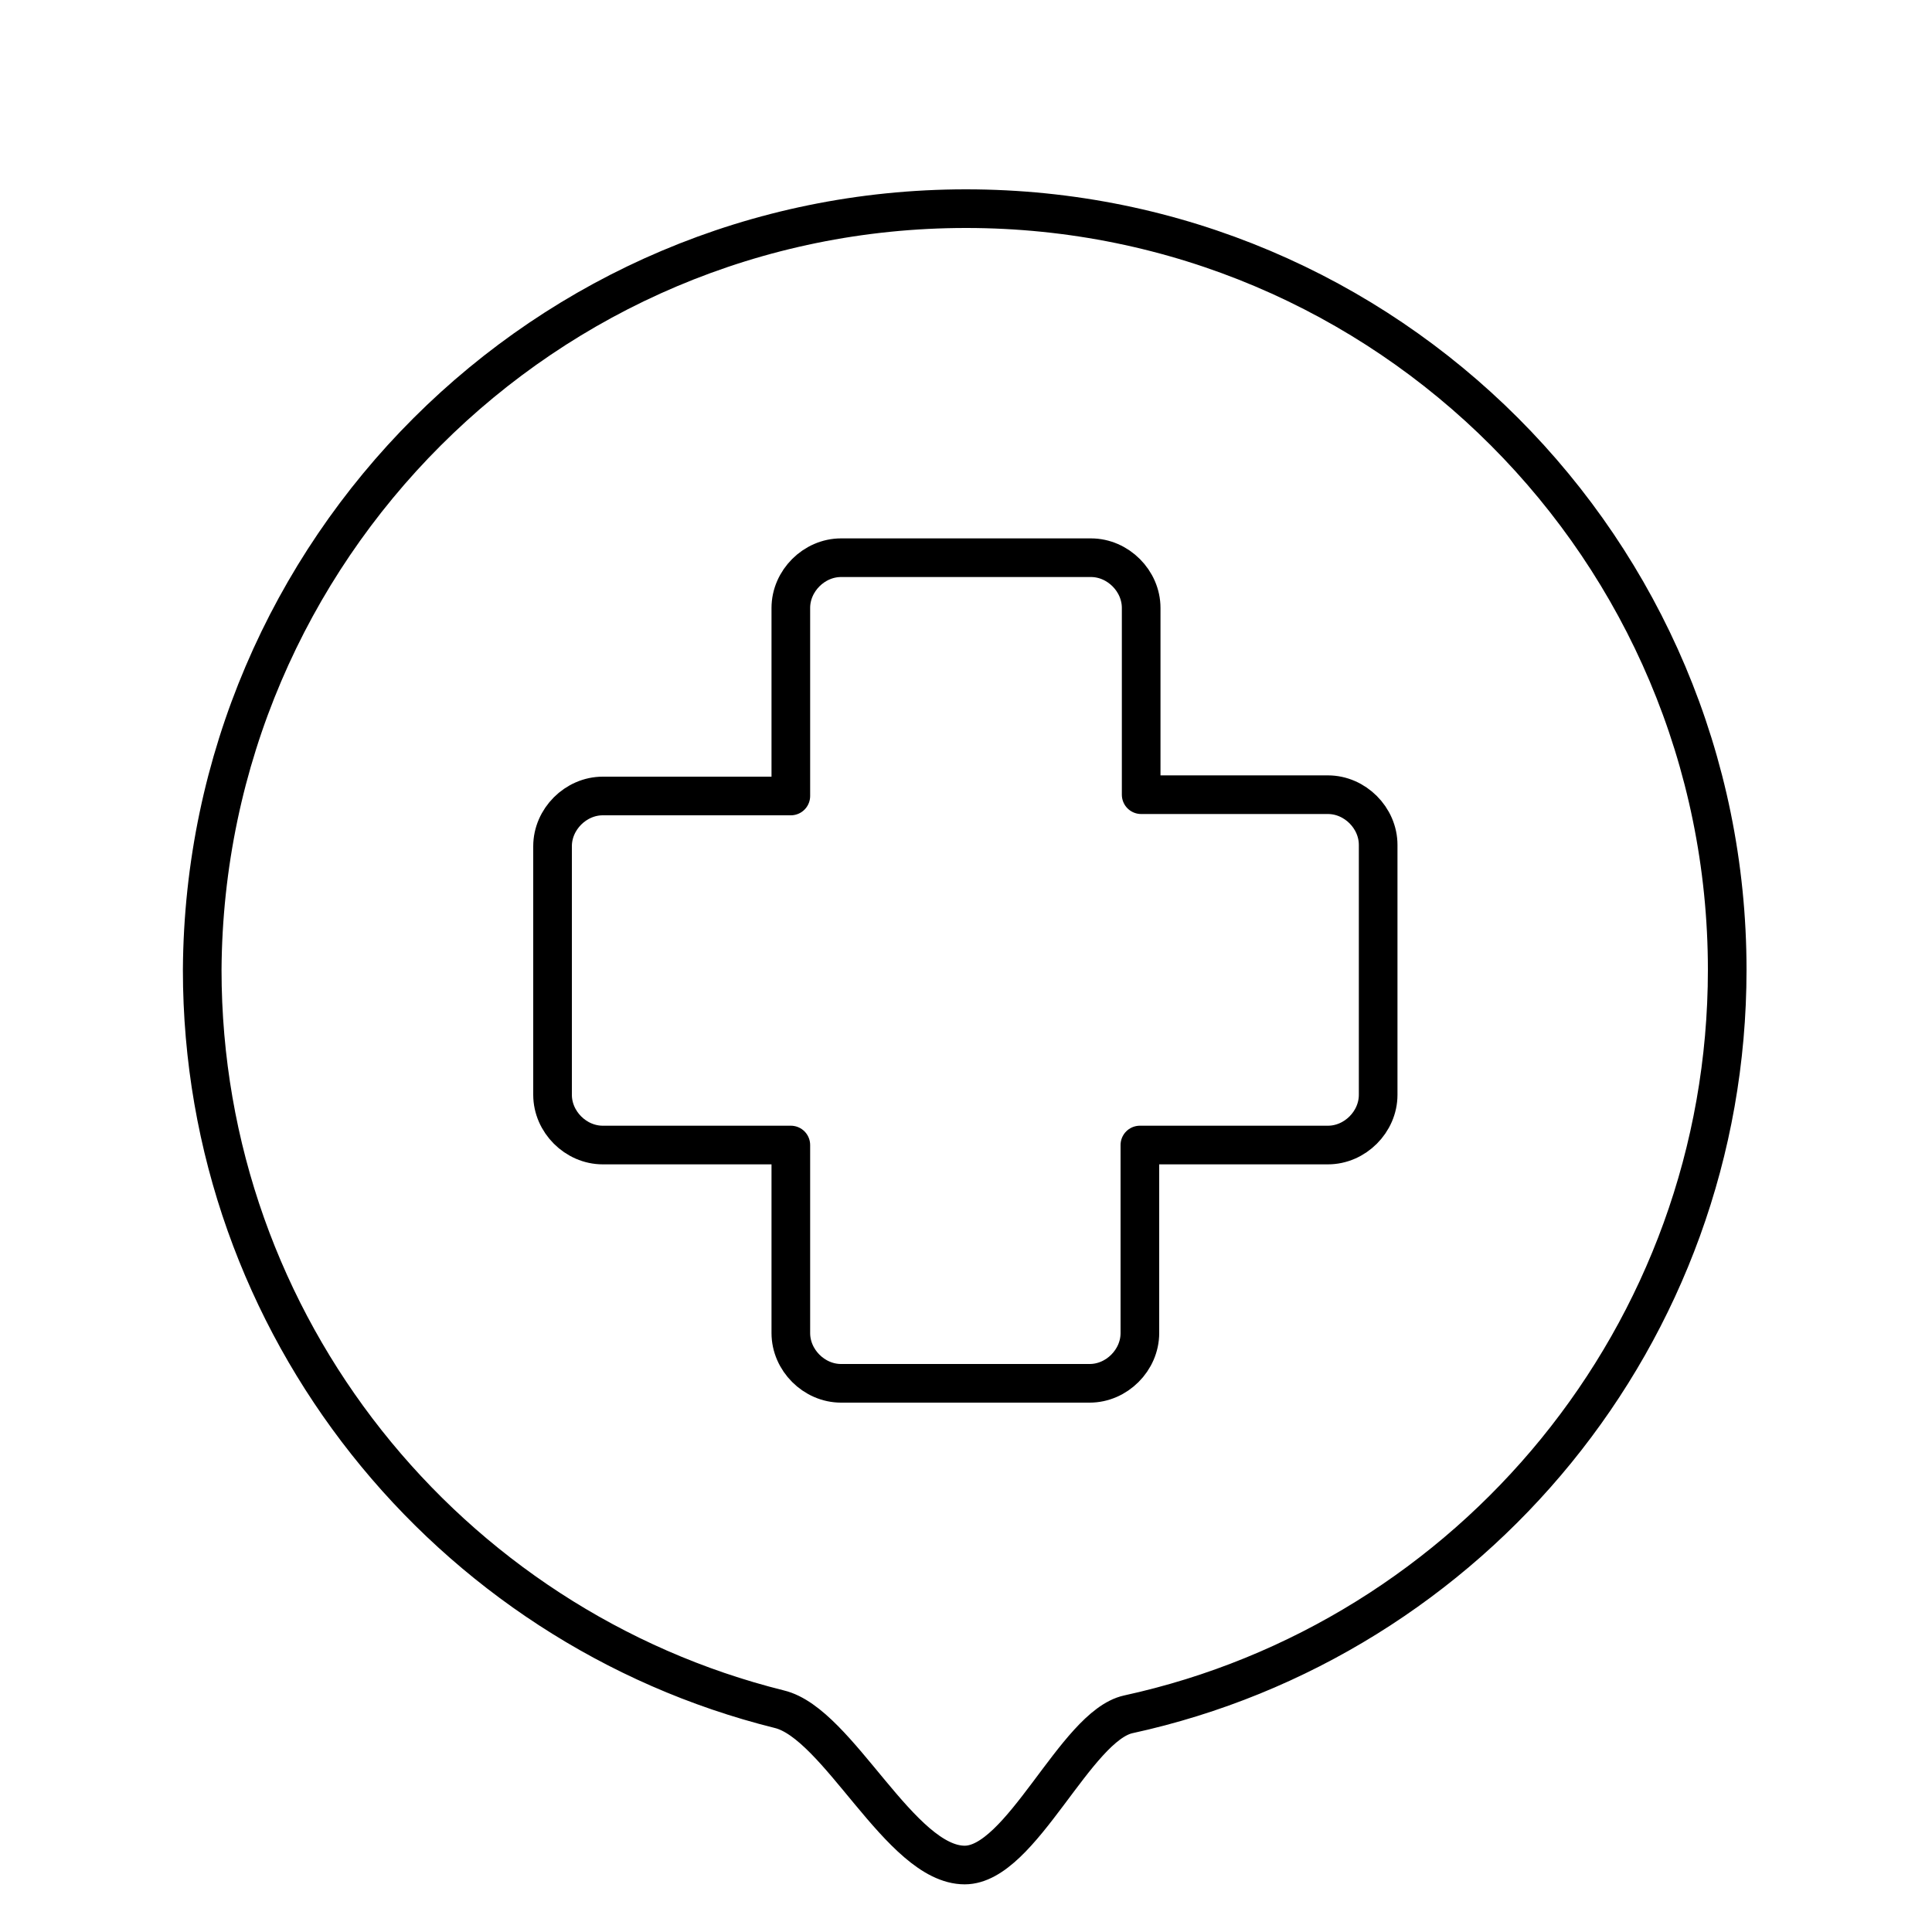 <?xml version="1.0" encoding="utf-8"?>
<!-- Generator: Adobe Illustrator 24.2.3, SVG Export Plug-In . SVG Version: 6.00 Build 0)  -->
<svg version="1.1" id="Layer_1" xmlns="http://www.w3.org/2000/svg" xmlns:xlink="http://www.w3.org/1999/xlink" x="0px" y="0px"
	 viewBox="0 0 150 150" style="enable-background:new 0 0 150 150;" xml:space="preserve">
<style type="text/css">
	.st0{fill:none;stroke:#000000;stroke-width:3;stroke-miterlimit:10;}
	.st1{fill:none;stroke:#000000;stroke-width:3;stroke-linecap:round;stroke-linejoin:round;stroke-miterlimit:10;}
</style>
<path class="st0" d="M75,16.2c32.7,0,59.1,26.5,59.1,59.1c0,28.3-19.9,52-46.5,57.8c-4.1,0.9-8.3,11.7-12.7,11.7
	c-5,0-9.8-11-14.4-12.1c-25.7-6.4-44.8-29.7-44.8-57.4C15.9,42.7,42.3,16.2,75,16.2z"/>
<path class="st1" d="M103.1,61.7H88.6V47.2c0-2.1-1.8-3.9-3.9-3.9H65.3c-2.1,0-3.9,1.8-3.9,3.9v14.6H46.8c-2.1,0-3.9,1.8-3.9,3.9V85
	c0,2.1,1.8,3.9,3.9,3.9h14.6v14.6c0,2.1,1.8,3.9,3.9,3.9h19.3c2.1,0,3.9-1.8,3.9-3.9V88.9h14.6c2.1,0,3.9-1.8,3.9-3.9V65.6
	C107,63.5,105.2,61.7,103.1,61.7z"/>
</svg>
